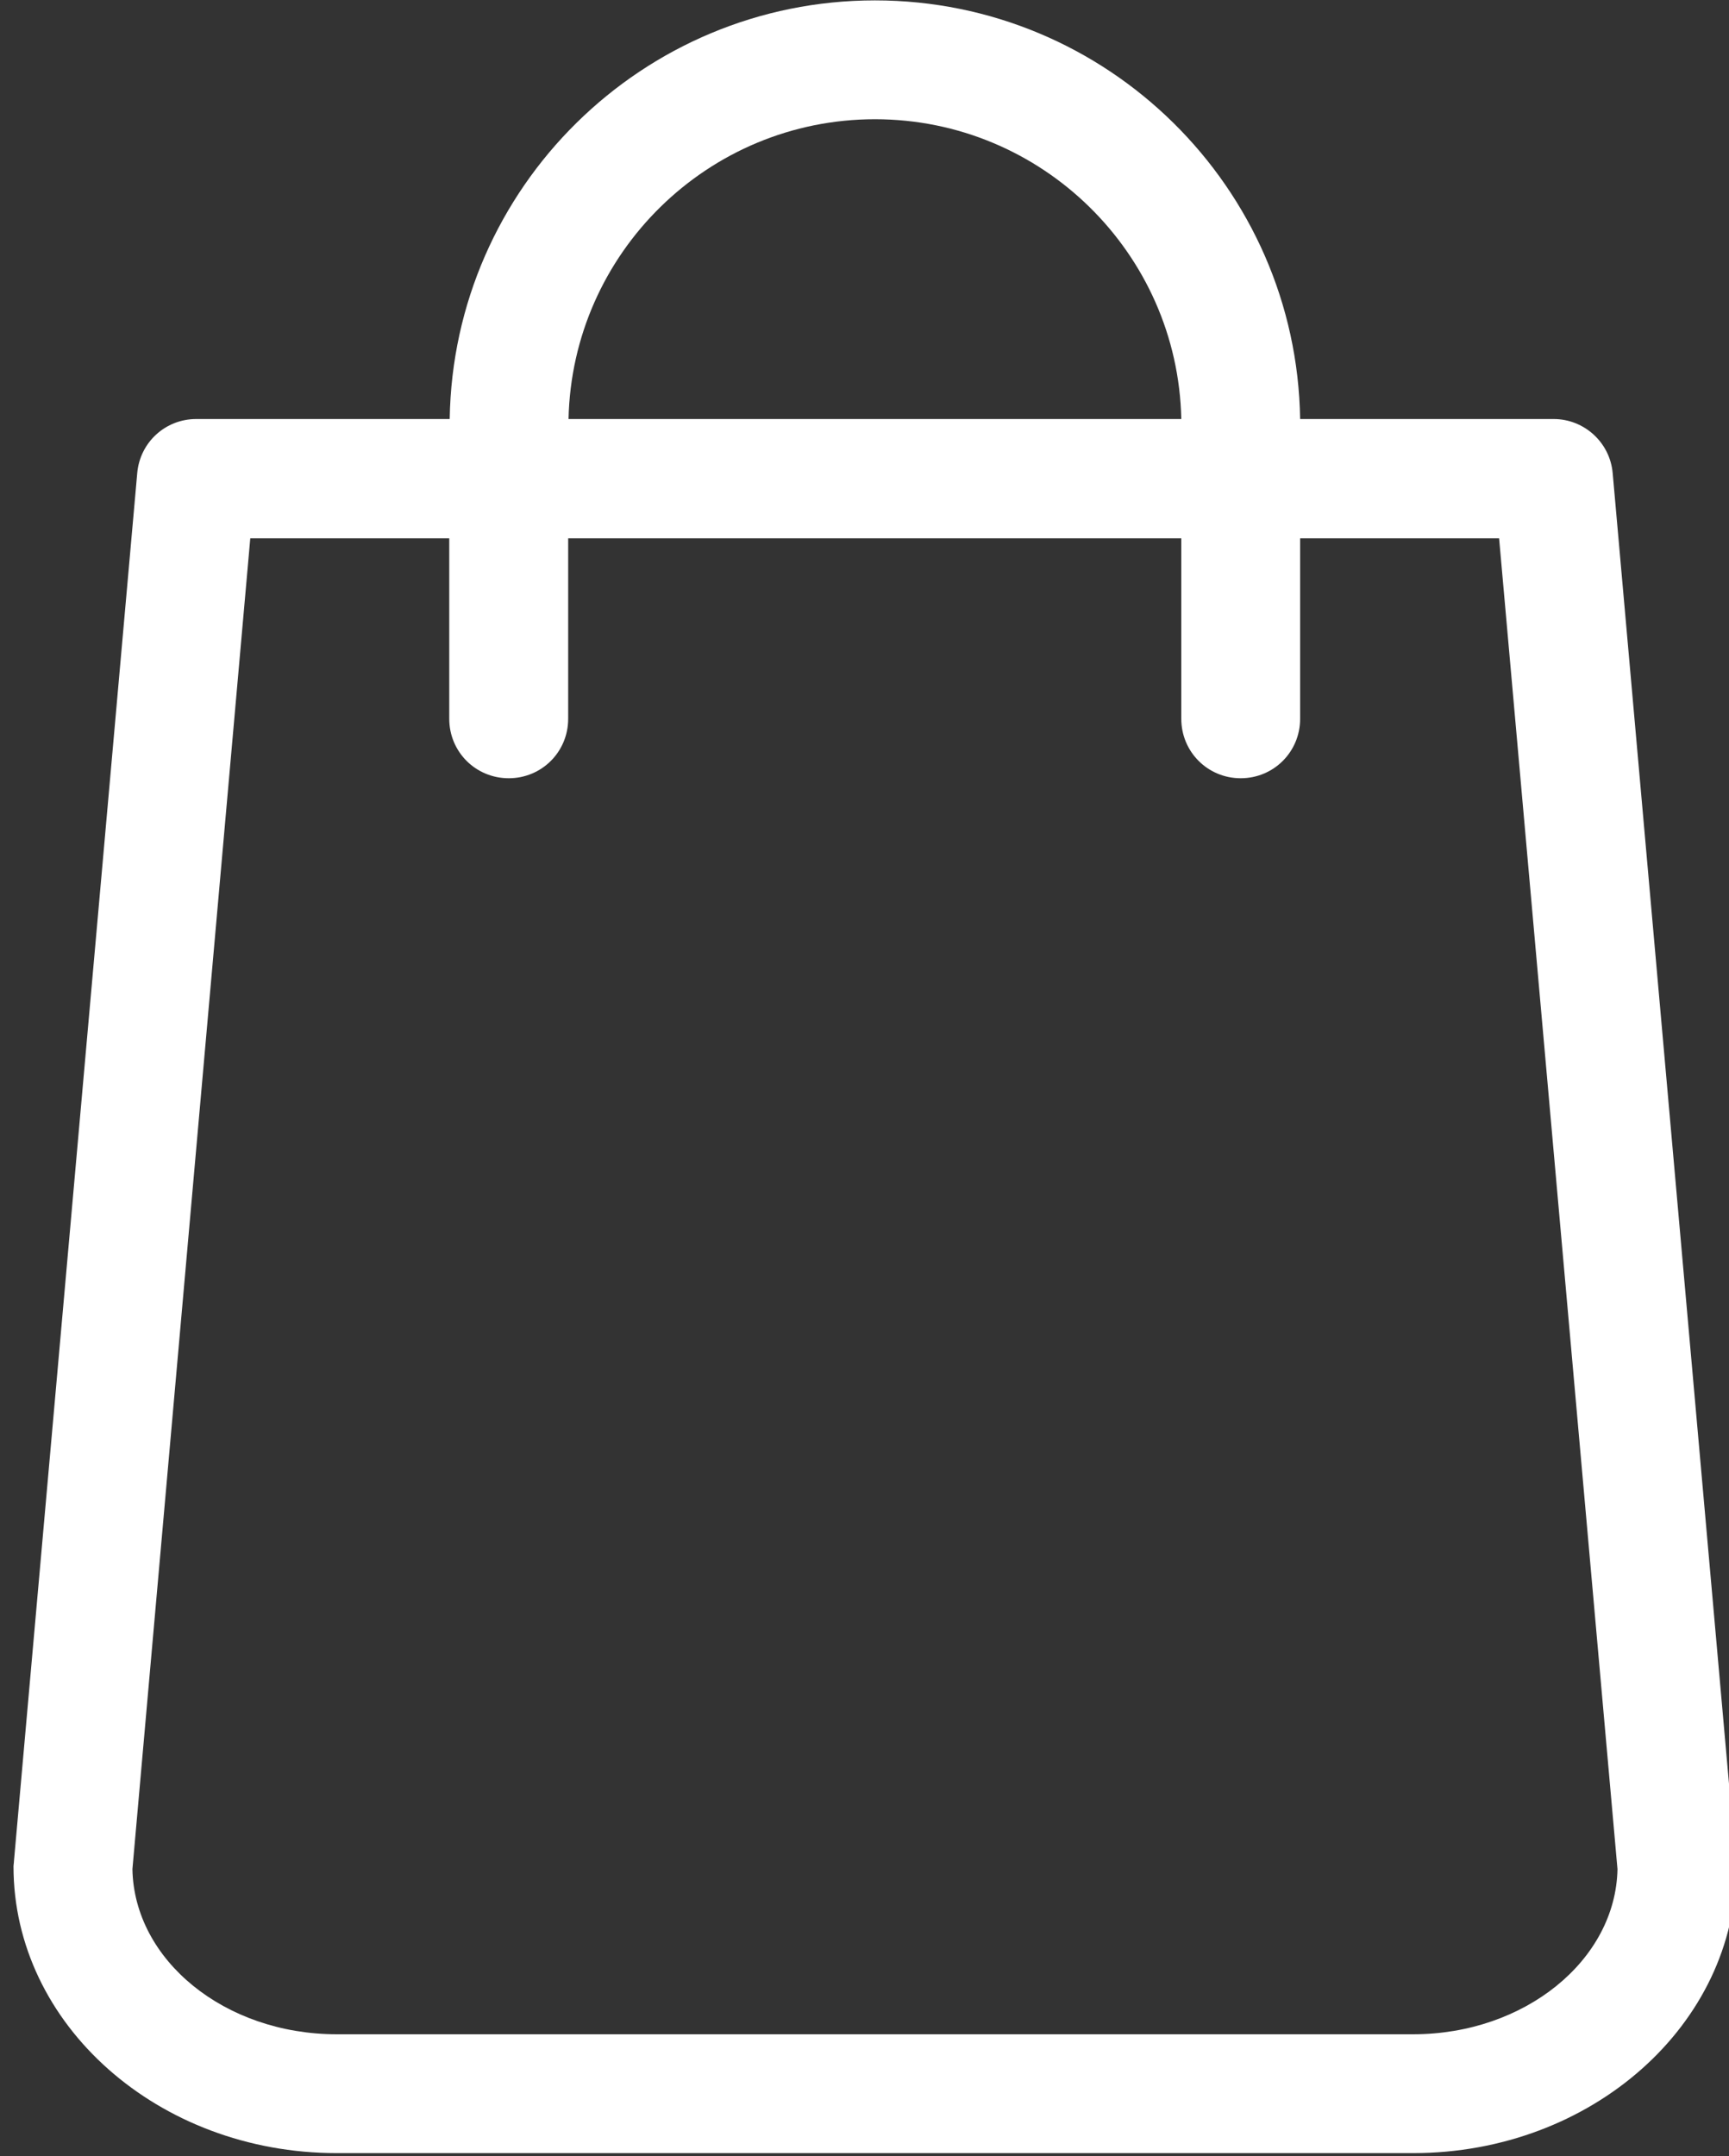 <?xml version="1.0" encoding="UTF-8" standalone="no"?>
<!DOCTYPE svg PUBLIC "-//W3C//DTD SVG 1.1//EN" "http://www.w3.org/Graphics/SVG/1.1/DTD/svg11.dtd">
<svg width="100%" height="100%" viewBox="0 0 81 101" version="1.1" xmlns="http://www.w3.org/2000/svg" xmlns:xlink="http://www.w3.org/1999/xlink" xml:space="preserve" xmlns:serif="http://www.serif.com/" style="fill-rule:evenodd;clip-rule:evenodd;stroke-linejoin:round;stroke-miterlimit:2;">
    <rect x="0" y="0" width="81" height="101" fill="#333333" stroke="none"/>
    <g transform="matrix(1,0,0,1,-7708.33,-245.835)">
        <g transform="matrix(4.167,0,0,4.167,0,0)">
            <g transform="matrix(1,0,0,1,1865.74,60.336)">
                <path d="M0,21.527L-12.104,21.527C-13.361,21.527 -14.381,20.695 -14.4,19.671L-13.075,4.711L-10.838,4.711L-10.838,6.74C-10.838,7.111 -10.541,7.408 -10.169,7.408C-9.798,7.408 -9.501,7.111 -9.501,6.74L-9.501,4.711L-2.608,4.711L-2.608,6.74C-2.608,7.111 -2.311,7.408 -1.94,7.408C-1.569,7.408 -1.272,7.111 -1.272,6.74L-1.272,4.711L0.965,4.711L2.296,19.671C2.276,20.695 1.252,21.527 0,21.527M-6.052,0C-4.177,0 -2.647,1.505 -2.608,3.37L-9.497,3.37C-9.457,1.505 -7.928,0 -6.052,0M3.627,19.582L2.242,3.979C2.212,3.632 1.92,3.37 1.579,3.37L-1.272,3.37C-1.312,0.767 -3.439,-1.336 -6.052,-1.336C-8.665,-1.336 -10.793,0.767 -10.833,3.37L-13.683,3.37C-14.029,3.37 -14.316,3.632 -14.346,3.979L-15.732,19.582C-15.732,19.602 -15.737,19.622 -15.737,19.641C-15.737,21.418 -14.109,22.863 -12.104,22.863L0,22.863C2.004,22.863 3.632,21.418 3.632,19.641C3.632,19.622 3.632,19.602 3.627,19.582" style="fill:white;fill-rule:nonzero;"/>
            </g>
        </g>
    </g>
</svg>
